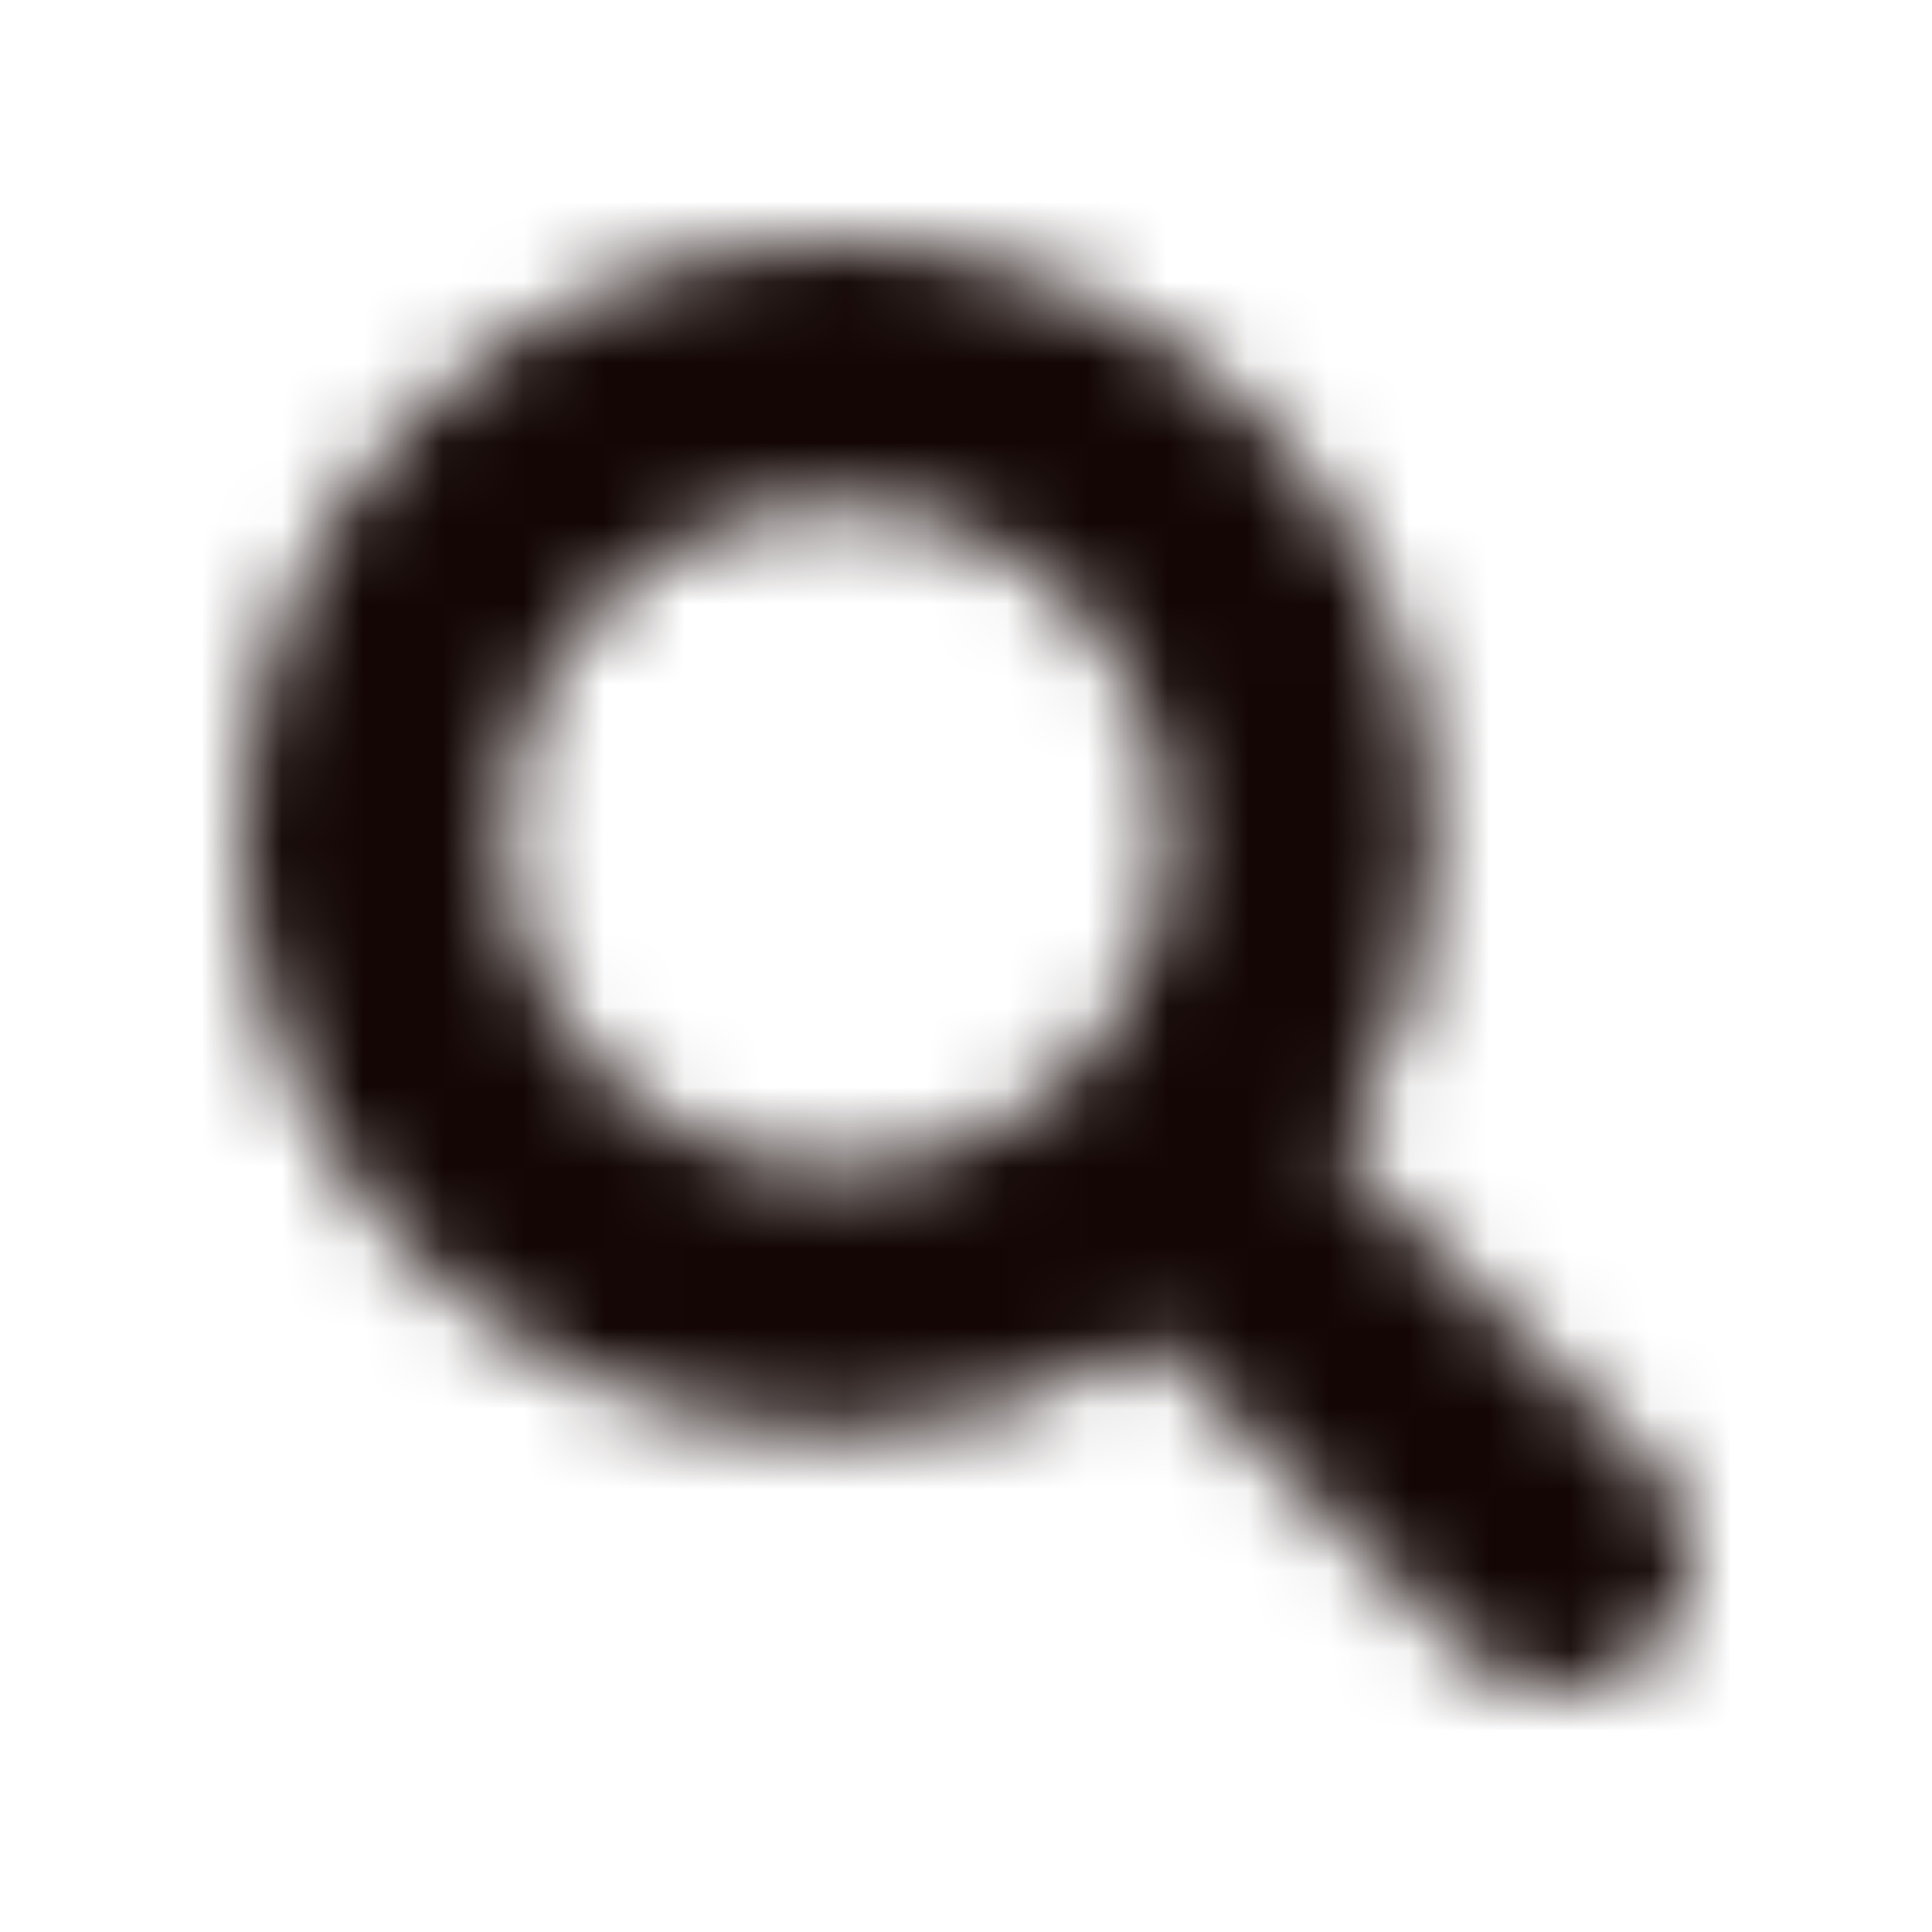 <svg width="24" height="24" viewBox="0 0 24 24" fill="none" xmlns="http://www.w3.org/2000/svg">
<mask id="mask0" mask-type="alpha" maskUnits="userSpaceOnUse" x="3" y="3" width="18" height="18">
<path fill-rule="evenodd" clip-rule="evenodd" d="M16.658 14.331L20.605 18.286C21.132 18.901 21.132 19.809 20.605 20.425C20.014 21.115 18.976 21.195 18.286 20.605L14.331 16.658C13.157 17.407 11.793 17.803 10.4 17.801C6.313 17.801 3 14.487 3 10.4C3 6.313 6.313 3 10.4 3C14.487 3 17.801 6.313 17.801 10.4C17.803 11.793 17.407 13.157 16.658 14.331ZM6.289 10.4C6.289 12.671 8.13 14.512 10.4 14.512C12.671 14.512 14.512 12.671 14.512 10.4C14.512 8.13 12.671 6.289 10.4 6.289C8.13 6.289 6.289 8.13 6.289 10.4Z" fill="white"/>
</mask>
<g mask="url(#mask0)">
<rect width="24" height="24" fill="#130604"/>
</g>
</svg>
